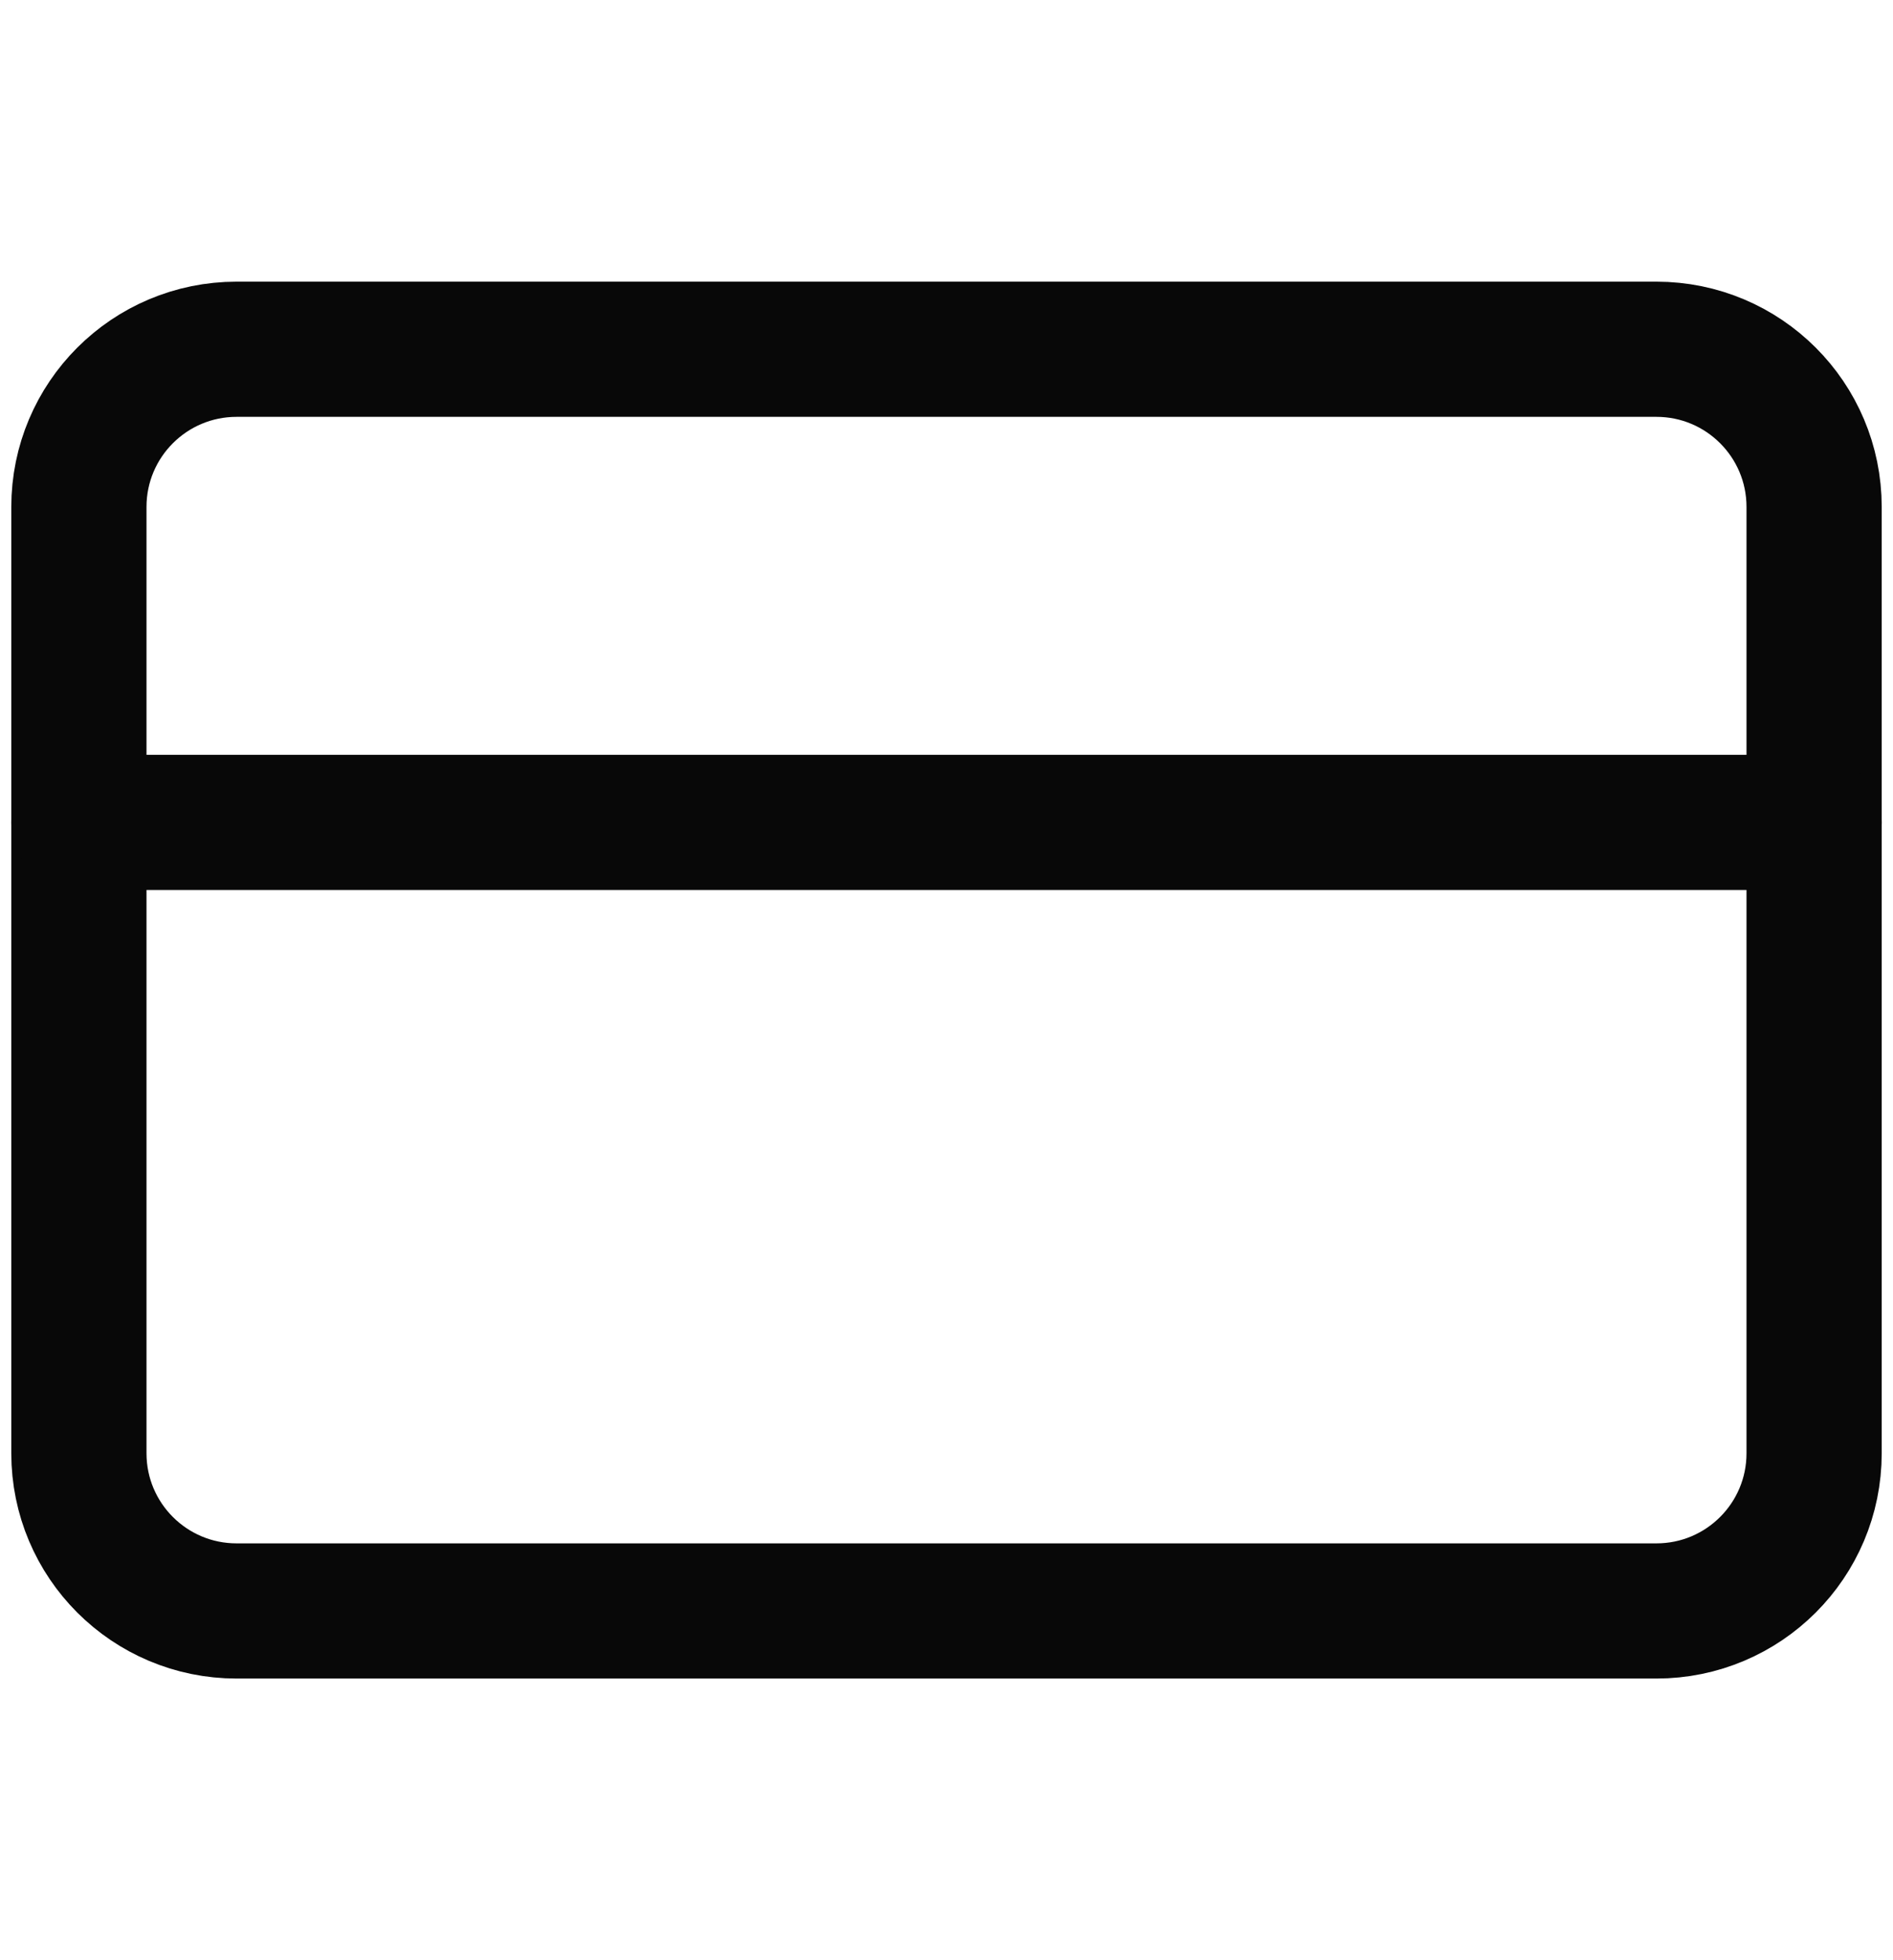 <svg width="28" height="29" viewBox="0 0 28 29" fill="none" xmlns="http://www.w3.org/2000/svg">
<path d="M24.5 5.167H3.5C2.211 5.167 1.167 6.211 1.167 7.5V21.5C1.167 22.789 2.211 23.833 3.5 23.833H24.5C25.789 23.833 26.833 22.789 26.833 21.5V7.5C26.833 6.211 25.789 5.167 24.5 5.167Z" stroke="#080808" stroke-width="2" stroke-linecap="round" stroke-linejoin="round"/>
<path d="M1.167 12.167H26.833" stroke="#080808" stroke-width="2" stroke-linecap="round" stroke-linejoin="round"/>
</svg>
